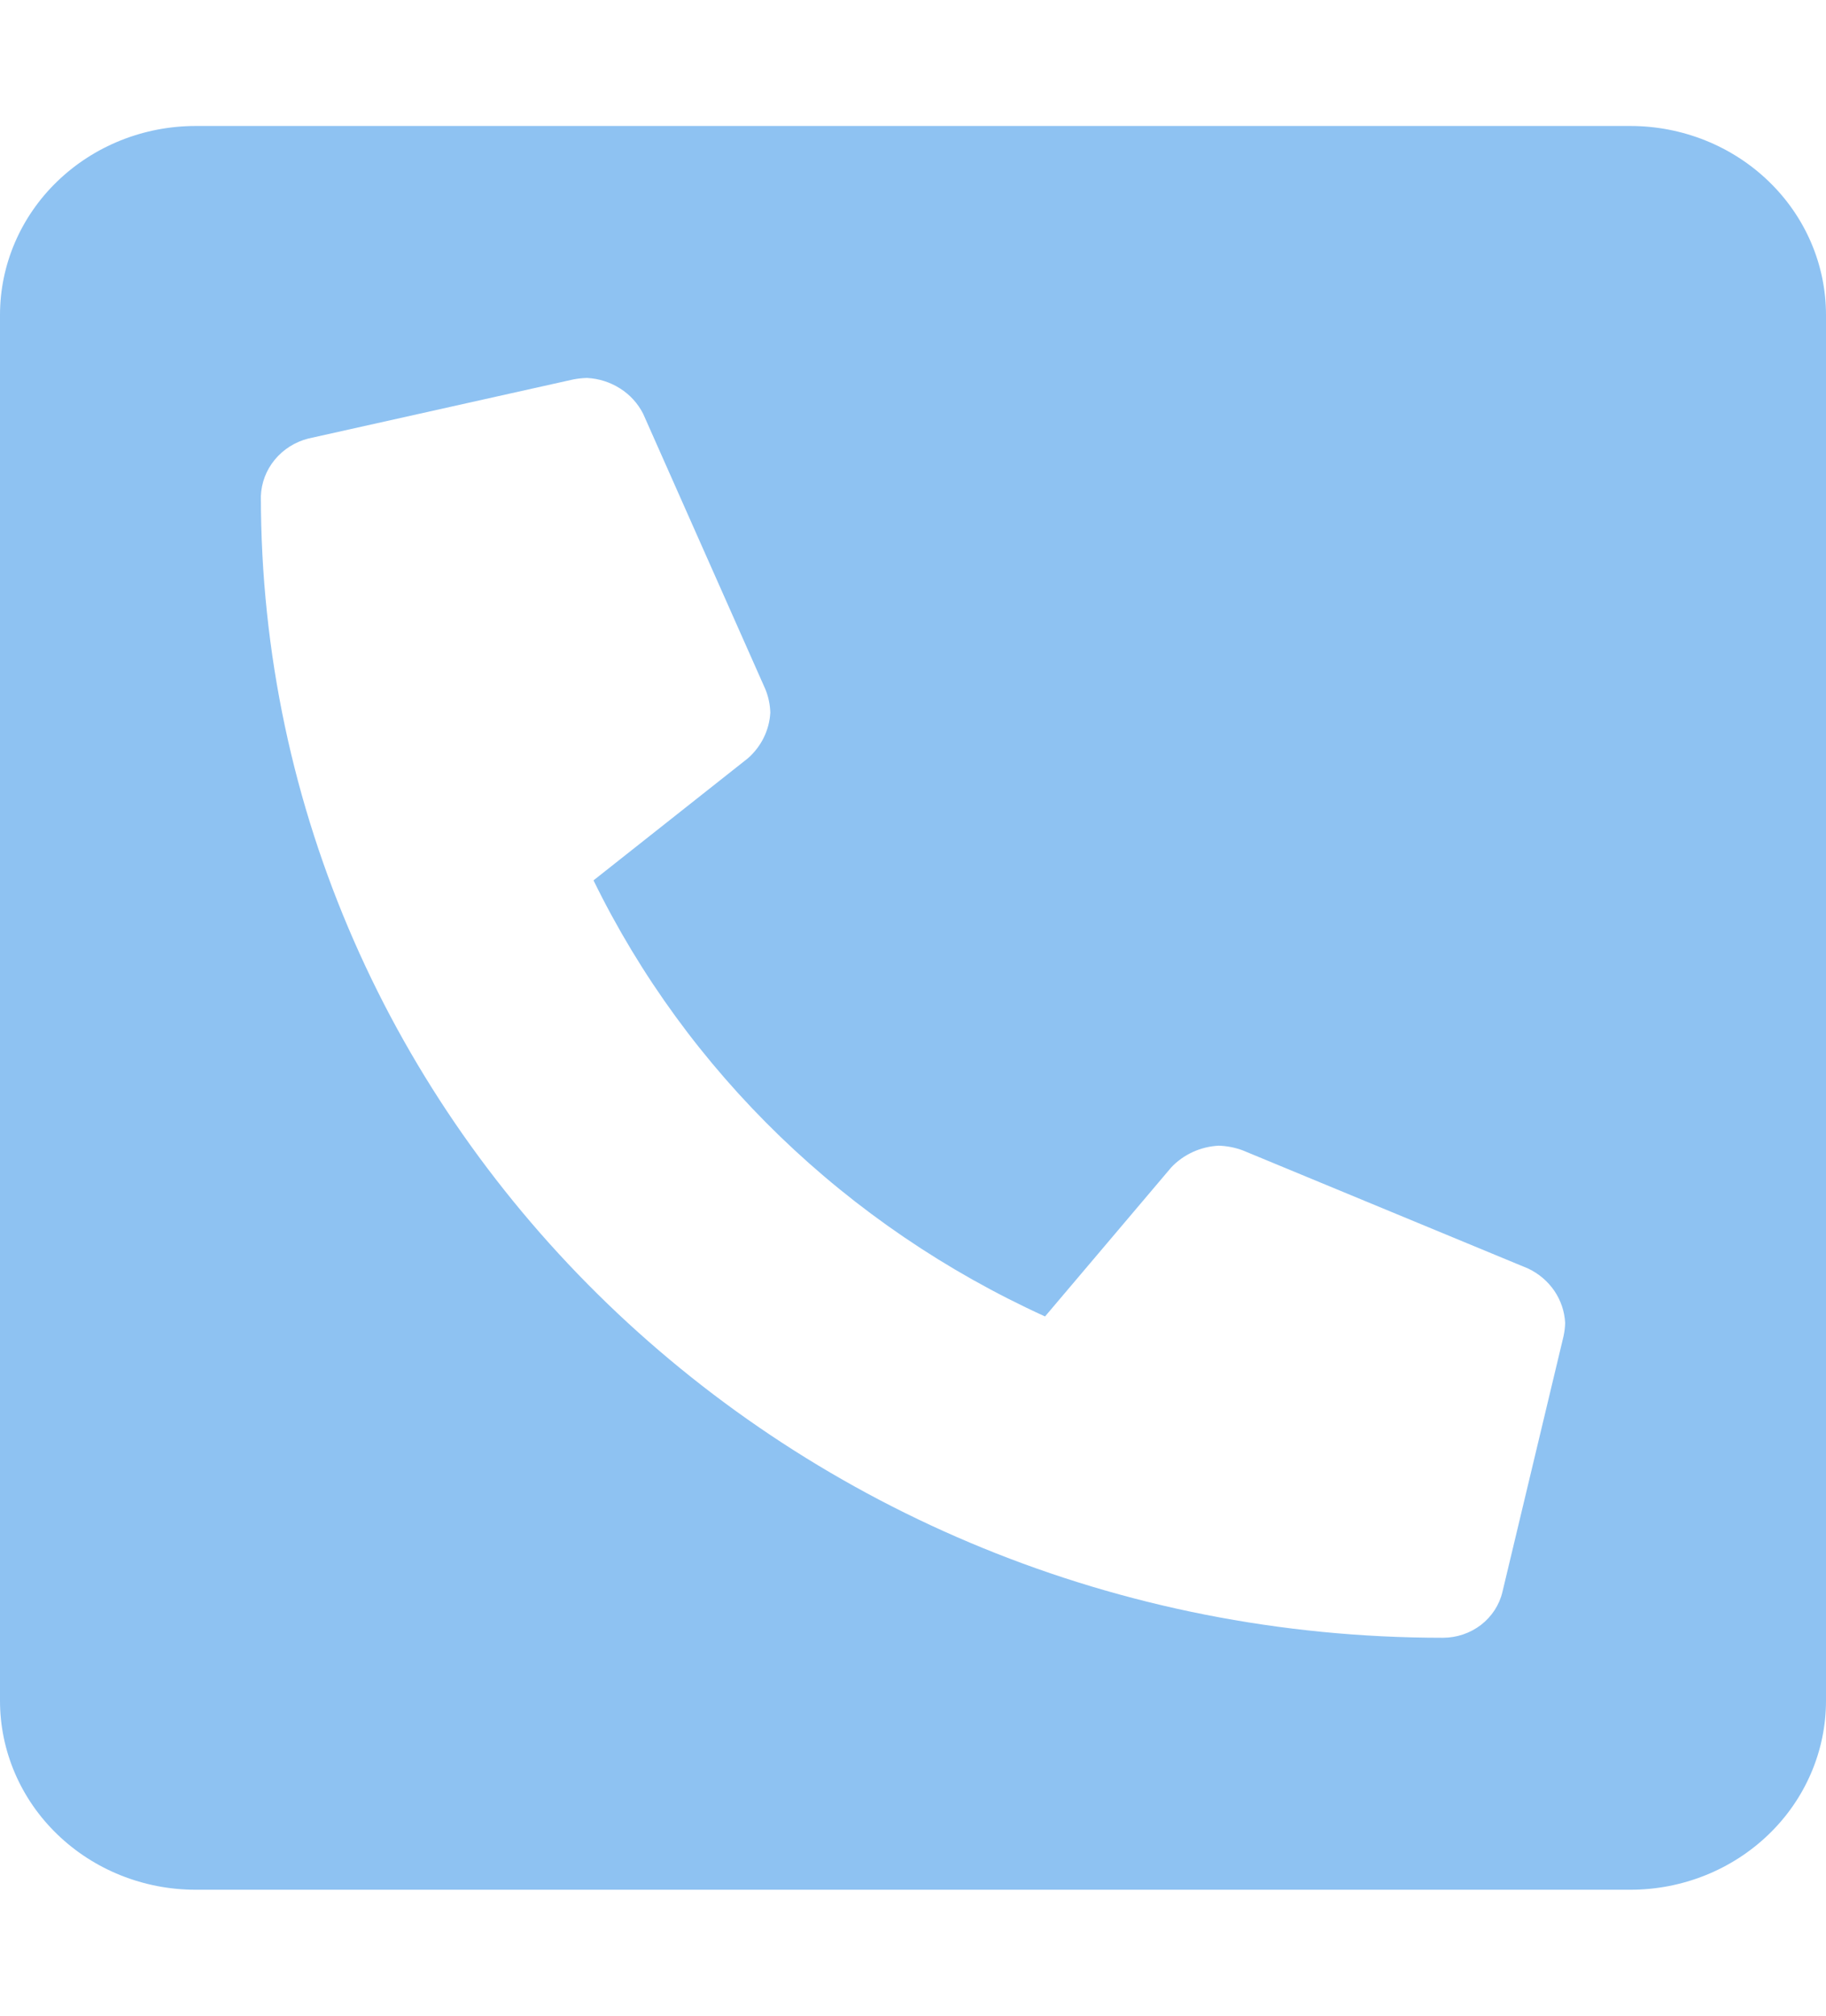 <svg width="29" height="32" viewBox="0 0 29 32" fill="none" xmlns="http://www.w3.org/2000/svg">
<g clip-path="url(#clip0_110:22)">
<path d="M25.893 2H3.107C2.283 2 1.493 2.316 0.91 2.879C0.327 3.441 0 4.204 0 5L0 27C0 27.796 0.327 28.559 0.91 29.121C1.493 29.684 2.283 30 3.107 30H25.893C26.717 30 27.507 29.684 28.09 29.121C28.673 28.559 29 27.796 29 27V5C29 4.204 28.673 3.441 28.09 2.879C27.507 2.316 26.717 2 25.893 2ZM24.832 21.211L23.861 25.273C23.812 25.48 23.691 25.664 23.52 25.796C23.348 25.928 23.135 26 22.915 26C12.558 26 4.143 17.893 4.143 7.875C4.151 7.665 4.228 7.463 4.363 7.299C4.499 7.134 4.685 7.016 4.896 6.962L9.103 6.024C9.175 6.01 9.248 6.002 9.321 6C9.509 6.009 9.691 6.067 9.848 6.167C10.005 6.266 10.131 6.405 10.214 6.568L12.156 10.943C12.204 11.061 12.23 11.186 12.234 11.312C12.219 11.59 12.091 11.851 11.878 12.038L9.426 13.976C10.912 17.017 13.447 19.465 16.597 20.899L18.603 18.531C18.798 18.326 19.067 18.203 19.355 18.188C19.486 18.192 19.615 18.217 19.738 18.263L24.269 20.138C24.438 20.218 24.581 20.34 24.685 20.491C24.788 20.643 24.848 20.819 24.857 21C24.856 21.071 24.847 21.141 24.832 21.211Z" fill="#8EC2F2"/>
</g>
<defs>
<clipPath id="clip0_110:22">
<rect width="29" height="32" fill="white"/>
</clipPath>
</defs>
</svg>
